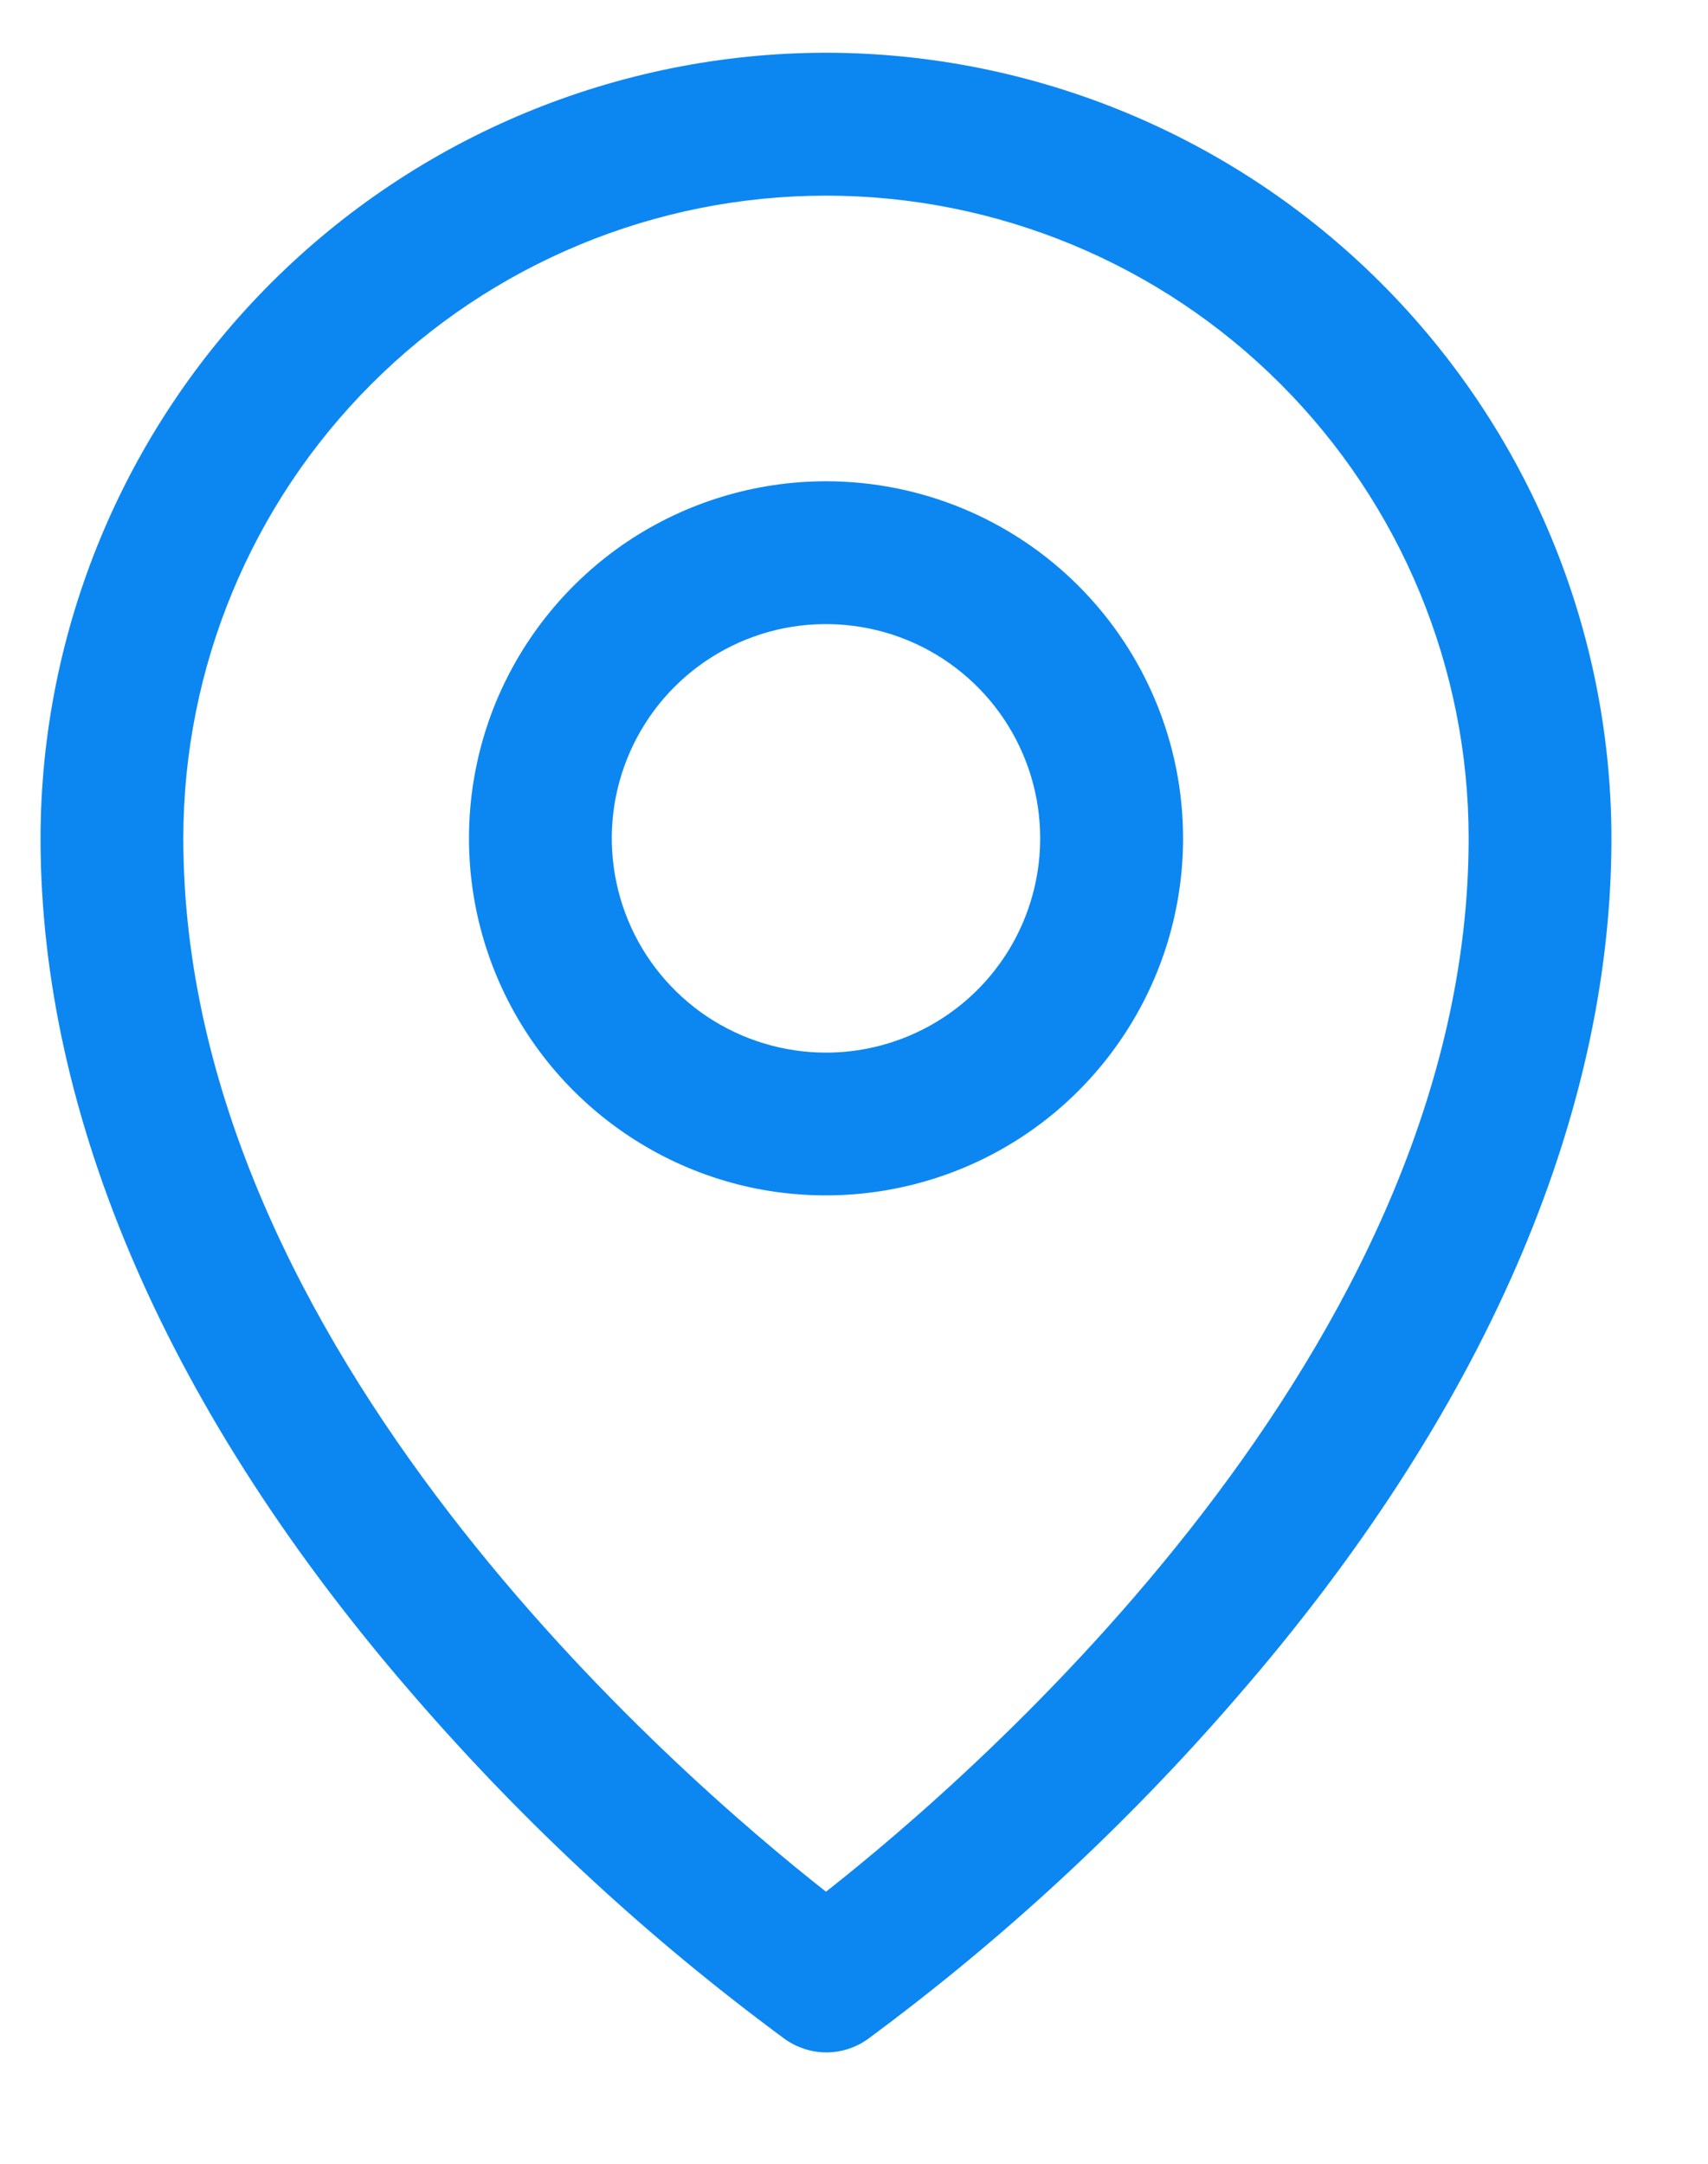 <svg xmlns="http://www.w3.org/2000/svg" width="15" height="19" viewBox="0 0 15 19" fill="none"><path d="M7.254 4.226C6.634 4.226 6.028 4.41 5.512 4.754C4.997 5.099 4.595 5.589 4.357 6.161C4.12 6.734 4.058 7.365 4.179 7.973C4.3 8.581 4.599 9.14 5.037 9.578C5.476 10.017 6.034 10.316 6.642 10.437C7.251 10.557 7.881 10.495 8.454 10.258C9.027 10.021 9.517 9.619 9.861 9.103C10.206 8.588 10.39 7.981 10.39 7.361C10.39 6.53 10.059 5.732 9.471 5.144C8.883 4.556 8.086 4.226 7.254 4.226ZM7.254 9.243C6.882 9.243 6.518 9.132 6.209 8.926C5.9 8.719 5.658 8.425 5.516 8.081C5.374 7.737 5.336 7.359 5.409 6.994C5.482 6.629 5.661 6.294 5.924 6.031C6.187 5.768 6.522 5.589 6.887 5.516C7.252 5.444 7.63 5.481 7.974 5.623C8.318 5.766 8.612 6.007 8.818 6.316C9.025 6.626 9.135 6.989 9.135 7.361C9.135 7.86 8.937 8.339 8.584 8.692C8.232 9.044 7.753 9.243 7.254 9.243ZM7.254 0.463C5.425 0.465 3.672 1.193 2.379 2.486C1.086 3.779 0.358 5.533 0.356 7.361C0.356 9.823 1.494 12.431 3.648 14.906C4.617 16.024 5.706 17.031 6.897 17.908C7.003 17.982 7.129 18.022 7.257 18.022C7.386 18.022 7.512 17.982 7.617 17.908C8.806 17.031 9.894 16.024 10.86 14.906C13.012 12.431 14.152 9.823 14.152 7.361C14.15 5.533 13.423 3.779 12.129 2.486C10.836 1.193 9.083 0.465 7.254 0.463ZM7.254 16.611C5.958 15.592 1.61 11.849 1.61 7.361C1.61 5.865 2.205 4.429 3.263 3.371C4.322 2.312 5.757 1.718 7.254 1.718C8.751 1.718 10.187 2.312 11.245 3.371C12.303 4.429 12.898 5.865 12.898 7.361C12.898 11.847 8.55 15.592 7.254 16.611Z" fill="#0C87F2"></path></svg>